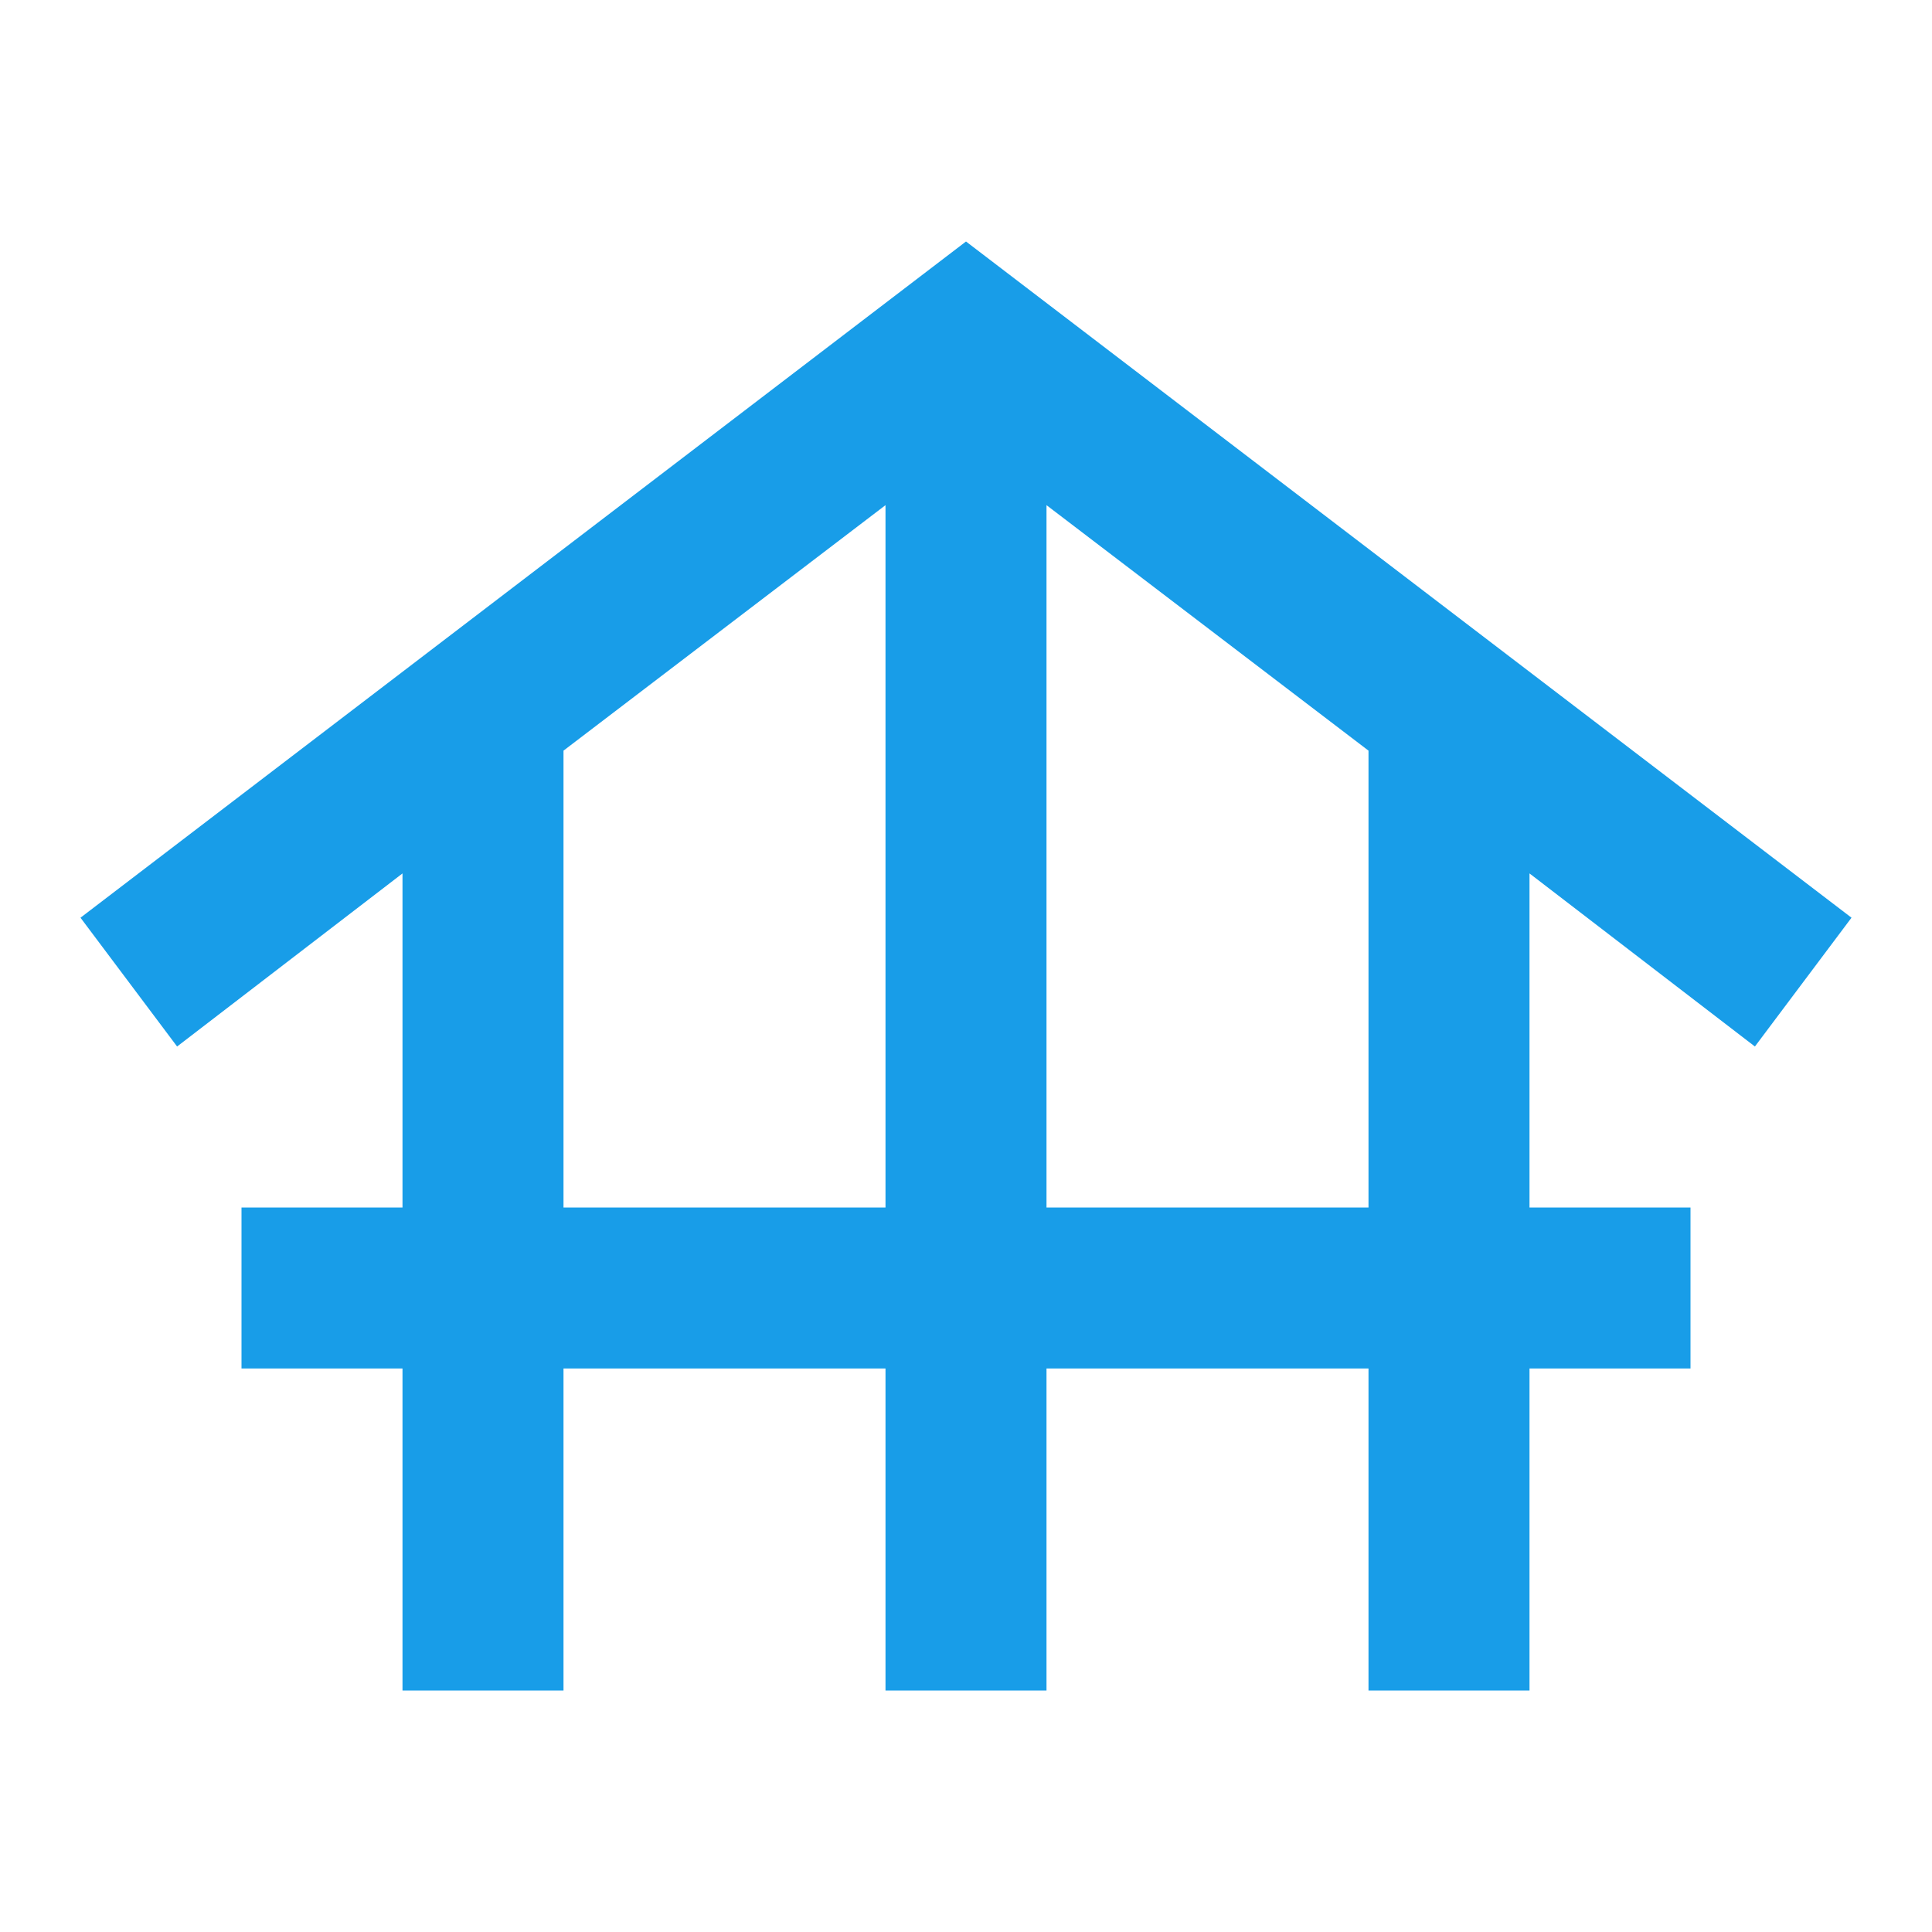 <?xml version="1.0" encoding="UTF-8"?> <svg xmlns="http://www.w3.org/2000/svg" width="60" height="60" viewBox="0 0 60 60" fill="none"><path d="M12.5 52.5V42.5H7.5V37.5H12.5V27.125L5.5 32.5L2.5 28.5L30 7.5L57.5 28.5L54.5 32.5L47.5 27.125V37.5H52.5V42.5H47.5V52.5H42.5V42.5H32.5V52.5H27.5V42.5H17.5V52.5H12.5ZM17.5 37.5H27.5V15.688L17.5 23.312V37.5ZM32.5 37.5H42.5V23.312L32.5 15.688V37.5Z" fill="#189DE8"></path></svg> 